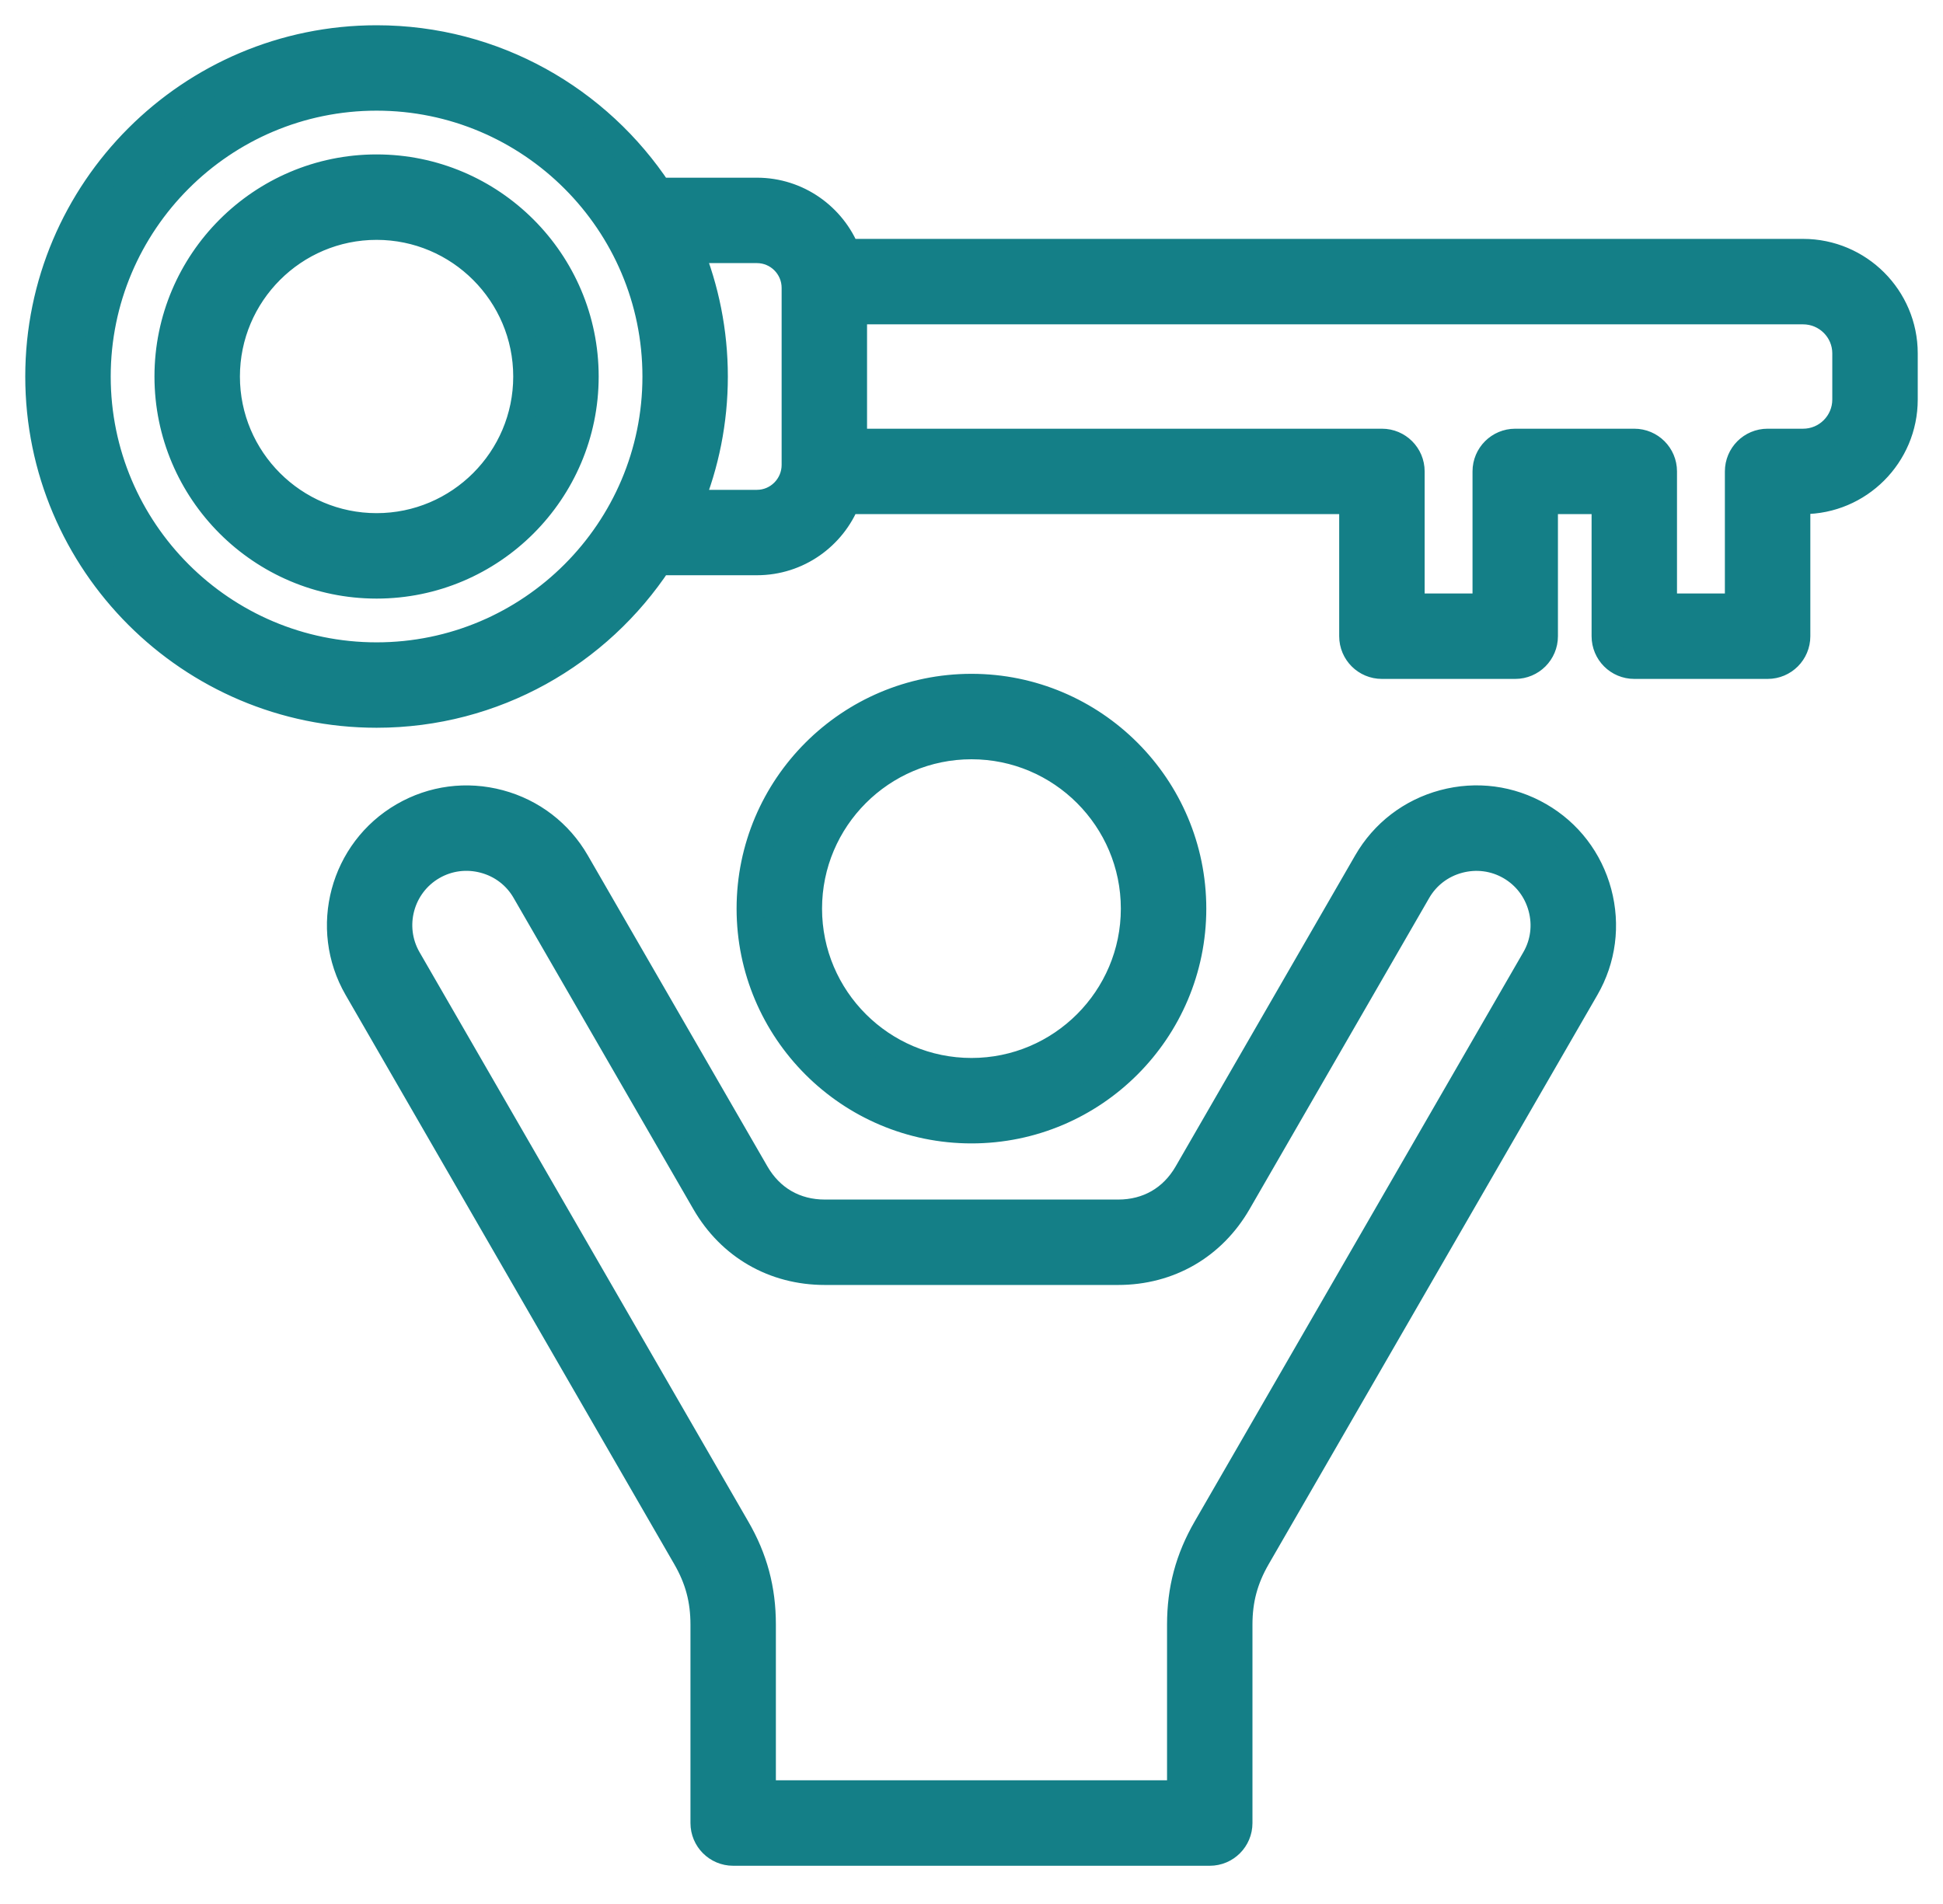 <svg width="50" height="49" viewBox="0 0 50 49" fill="none" xmlns="http://www.w3.org/2000/svg">
<path d="M46.4 6.498H21.789C21.425 5.577 20.526 4.923 19.478 4.923H16.953C15.396 2.561 12.723 1 9.691 1C4.898 1 1 4.898 1 9.69C1 14.481 4.898 18.379 9.691 18.379C12.724 18.379 15.399 16.817 16.954 14.454H19.478C20.526 14.454 21.423 13.802 21.788 12.881H34.812V16.373C34.812 16.788 35.148 17.122 35.561 17.122H38.992C39.406 17.122 39.741 16.787 39.741 16.373V12.881H41.307V16.373C41.307 16.788 41.642 17.122 42.056 17.122H45.487C45.902 17.122 46.236 16.787 46.236 16.373V12.881H46.401C47.835 12.881 49 11.715 49 10.282V9.094C49 7.663 47.834 6.498 46.4 6.498ZM9.691 16.881C5.725 16.881 2.499 13.655 2.499 9.69C2.499 5.724 5.725 2.498 9.691 2.498C13.656 2.498 16.882 5.724 16.882 9.69C16.882 13.655 13.655 16.881 9.691 16.881ZM19.478 12.956H17.743C18.153 11.947 18.38 10.845 18.38 9.69C18.38 8.534 18.152 7.43 17.742 6.421H19.478C20.022 6.421 20.464 6.864 20.464 7.409V11.966C20.463 12.512 20.021 12.956 19.478 12.956ZM47.501 10.282C47.501 10.889 47.008 11.383 46.4 11.383H45.486C45.072 11.383 44.737 11.718 44.737 12.132V15.624H42.805V12.132C42.805 11.717 42.469 11.383 42.056 11.383H38.992C38.579 11.383 38.243 11.718 38.243 12.132V15.624H36.311V12.132C36.311 11.717 35.975 11.383 35.562 11.383H21.962V7.997H46.4C47.007 7.997 47.501 8.489 47.501 9.094V10.282ZM9.691 4.324C6.732 4.324 4.325 6.731 4.325 9.69C4.325 12.648 6.732 15.055 9.691 15.055C12.649 15.055 15.056 12.648 15.056 9.69C15.056 6.731 12.648 4.324 9.691 4.324ZM9.691 13.556C7.559 13.556 5.824 11.822 5.824 9.69C5.824 7.558 7.559 5.823 9.691 5.823C11.822 5.823 13.557 7.558 13.557 9.69C13.557 11.822 11.822 13.556 9.691 13.556ZM25 29.076C28.139 29.076 30.692 26.523 30.692 23.384C30.692 20.245 28.139 17.691 25 17.691C21.859 17.691 19.305 20.245 19.305 23.384C19.305 26.523 21.859 29.076 25 29.076ZM25 19.19C27.312 19.19 29.193 21.072 29.193 23.384C29.193 25.696 27.312 27.577 25 27.577C22.686 27.577 20.804 25.696 20.804 23.384C20.804 21.072 22.686 19.19 25 19.19ZM39.614 20.997C38.865 20.564 37.99 20.449 37.15 20.674C36.311 20.899 35.611 21.436 35.178 22.186L30.557 30.193C30.174 30.856 29.54 31.221 28.774 31.221H21.227C20.461 31.221 19.828 30.856 19.445 30.193L14.822 22.187C14.39 21.438 13.69 20.9 12.85 20.675C12.01 20.45 11.134 20.565 10.385 20.998C8.836 21.892 8.302 23.882 9.197 25.431C12.017 30.316 14.836 35.2 17.656 40.083C17.975 40.636 18.118 41.169 18.118 41.812V46.917C18.118 47.331 18.453 47.666 18.867 47.666H31.131C31.546 47.666 31.88 47.33 31.88 46.917V41.812C31.88 41.172 32.023 40.638 32.343 40.083C35.163 35.201 37.983 30.317 40.803 25.431C41.235 24.683 41.348 23.809 41.124 22.969C40.898 22.128 40.362 21.428 39.614 20.997ZM39.504 24.68C36.684 29.565 33.865 34.449 31.045 39.332C30.592 40.118 30.382 40.906 30.382 41.81V46.166H19.616V41.81C19.616 40.9 19.405 40.112 18.952 39.331C16.132 34.449 13.313 29.565 10.493 24.68C10.012 23.846 10.299 22.776 11.133 22.294C11.536 22.062 12.007 22.001 12.46 22.122C12.913 22.243 13.29 22.532 13.521 22.935L18.145 30.942C18.797 32.072 19.921 32.719 21.226 32.719H28.773C30.078 32.719 31.201 32.072 31.853 30.942L36.474 22.936C36.707 22.532 37.084 22.244 37.537 22.123C37.99 22.002 38.461 22.063 38.864 22.296C39.265 22.528 39.554 22.905 39.675 23.357C39.797 23.808 39.736 24.279 39.504 24.68Z" fill="#147F87" stroke="#147F87" stroke-width="0.7"/>
</svg>
